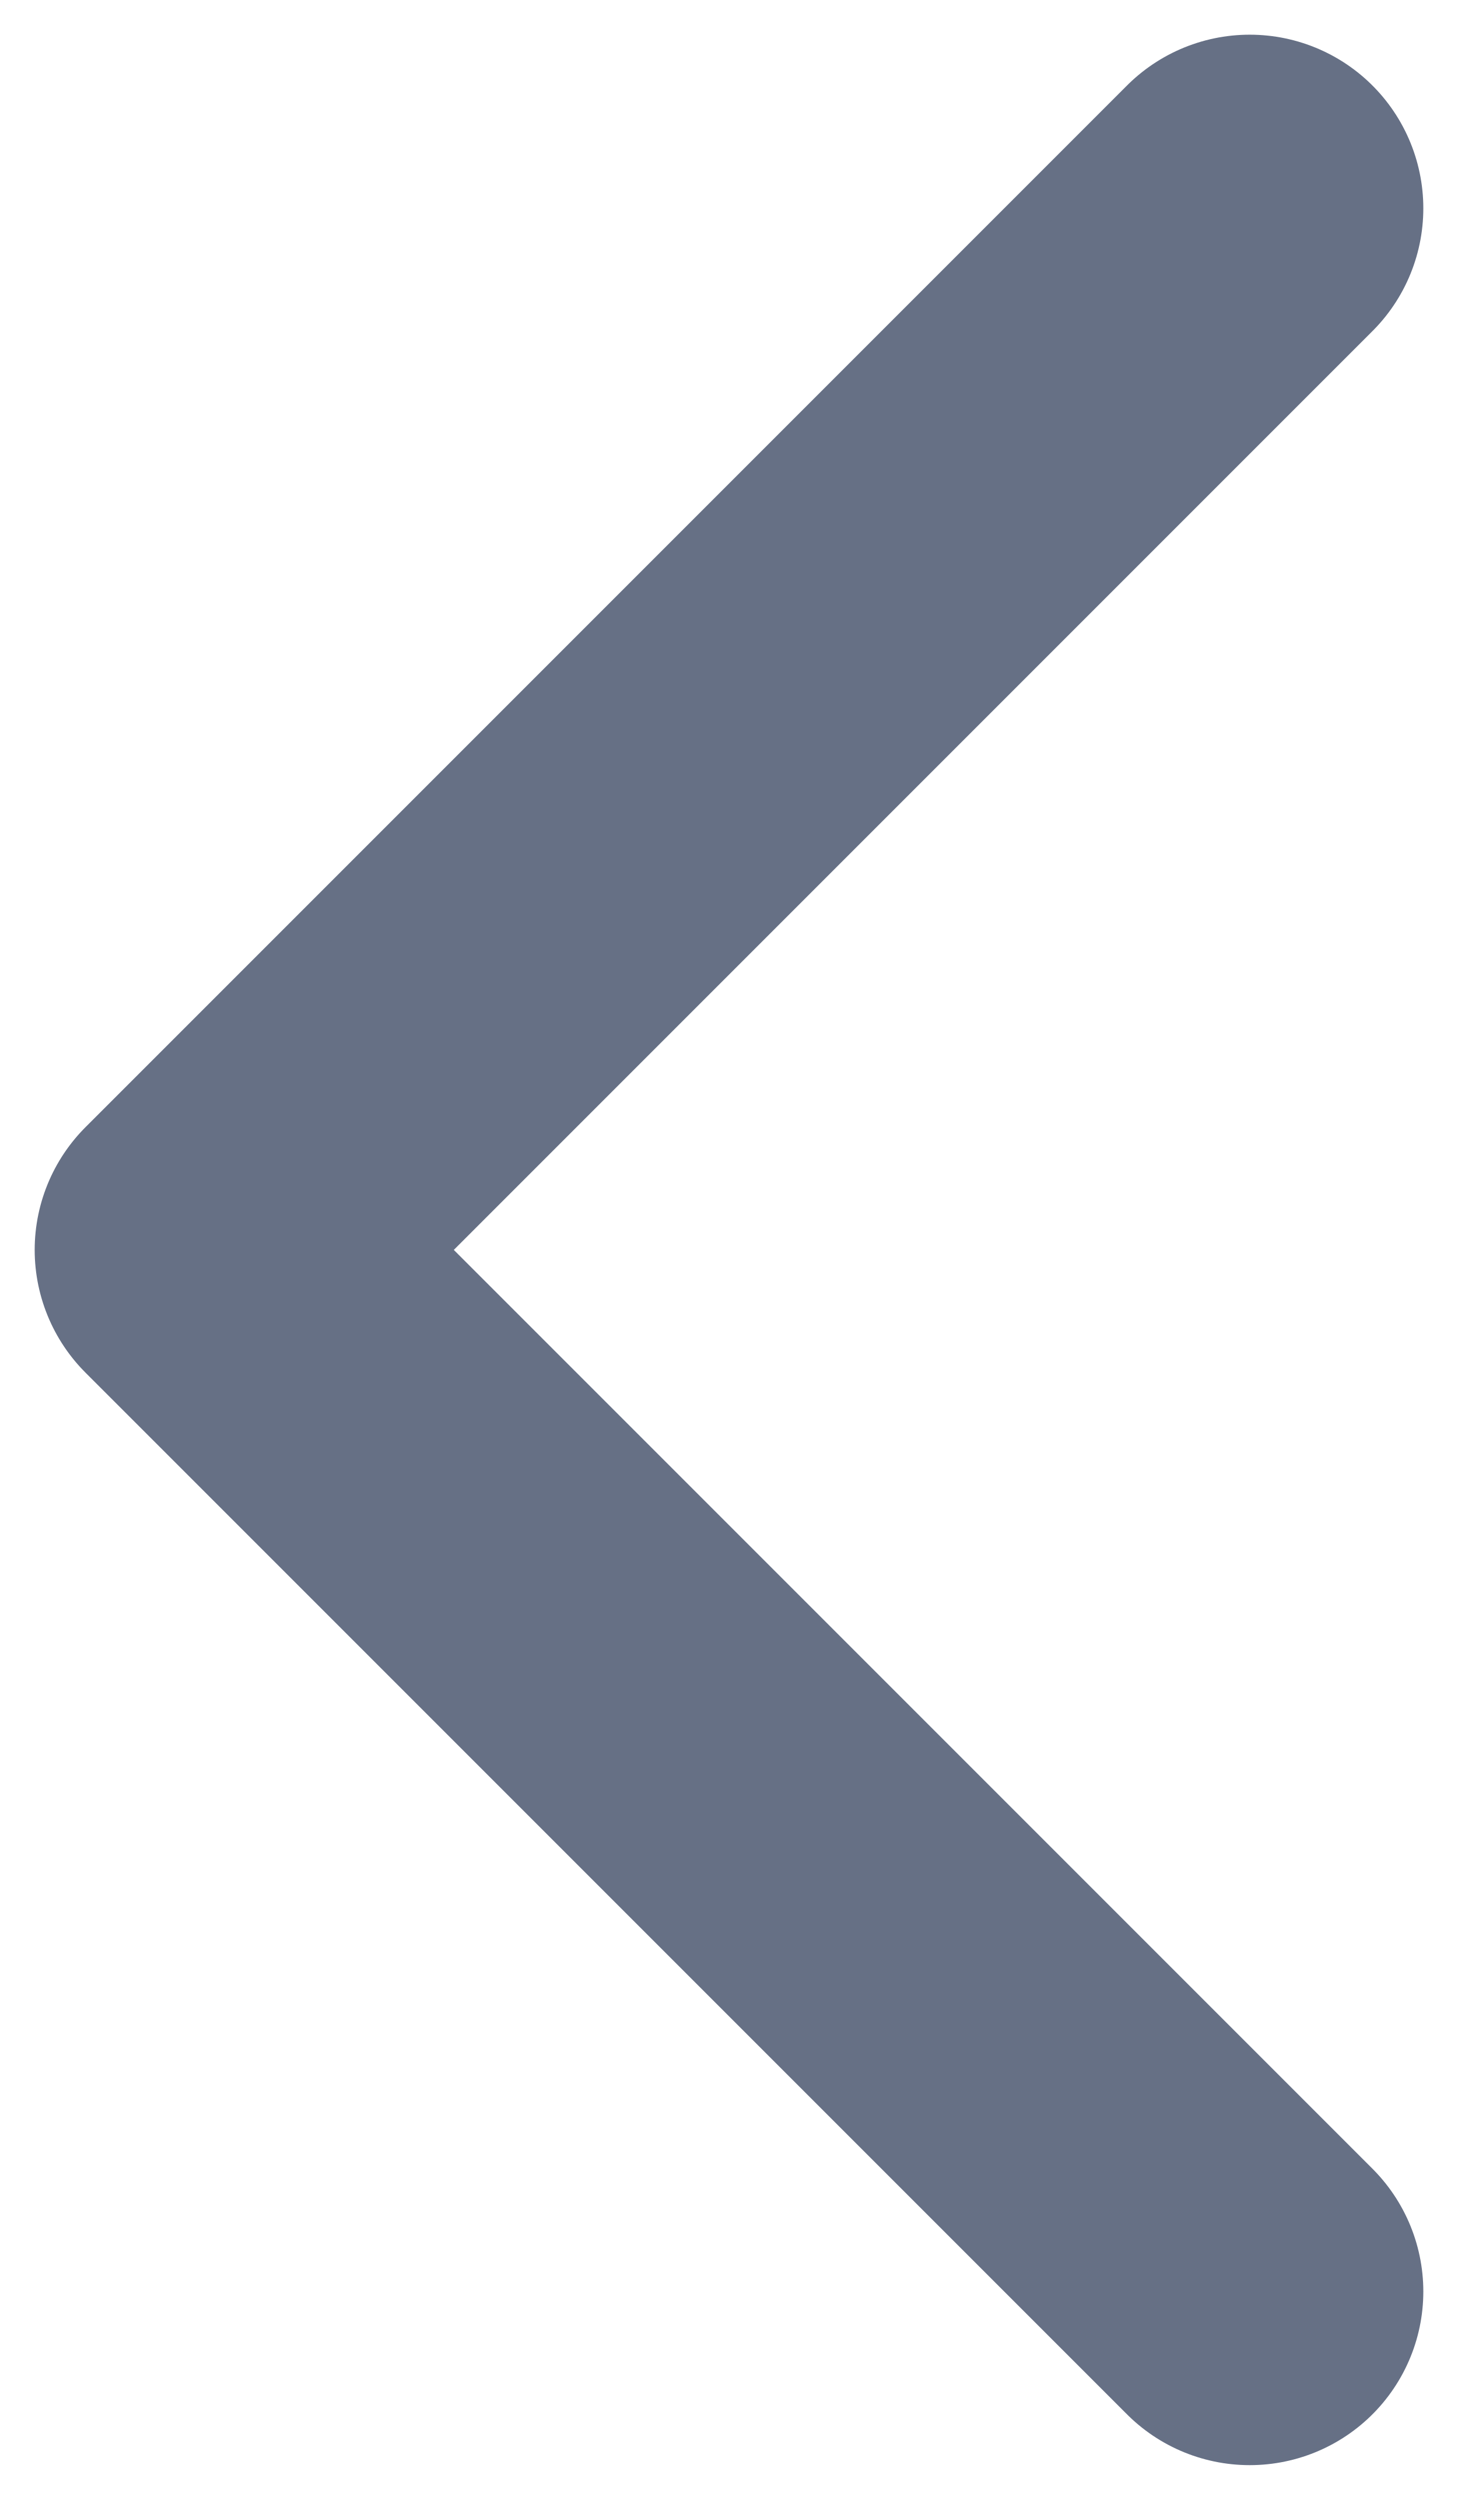 <svg width="7" height="12" viewBox="0 0 7 12" fill="none" xmlns="http://www.w3.org/2000/svg">
<path d="M6 11L1 6L6 1" stroke="#667085" stroke-width="1.667" stroke-linecap="round" stroke-linejoin="round"/>
</svg>
